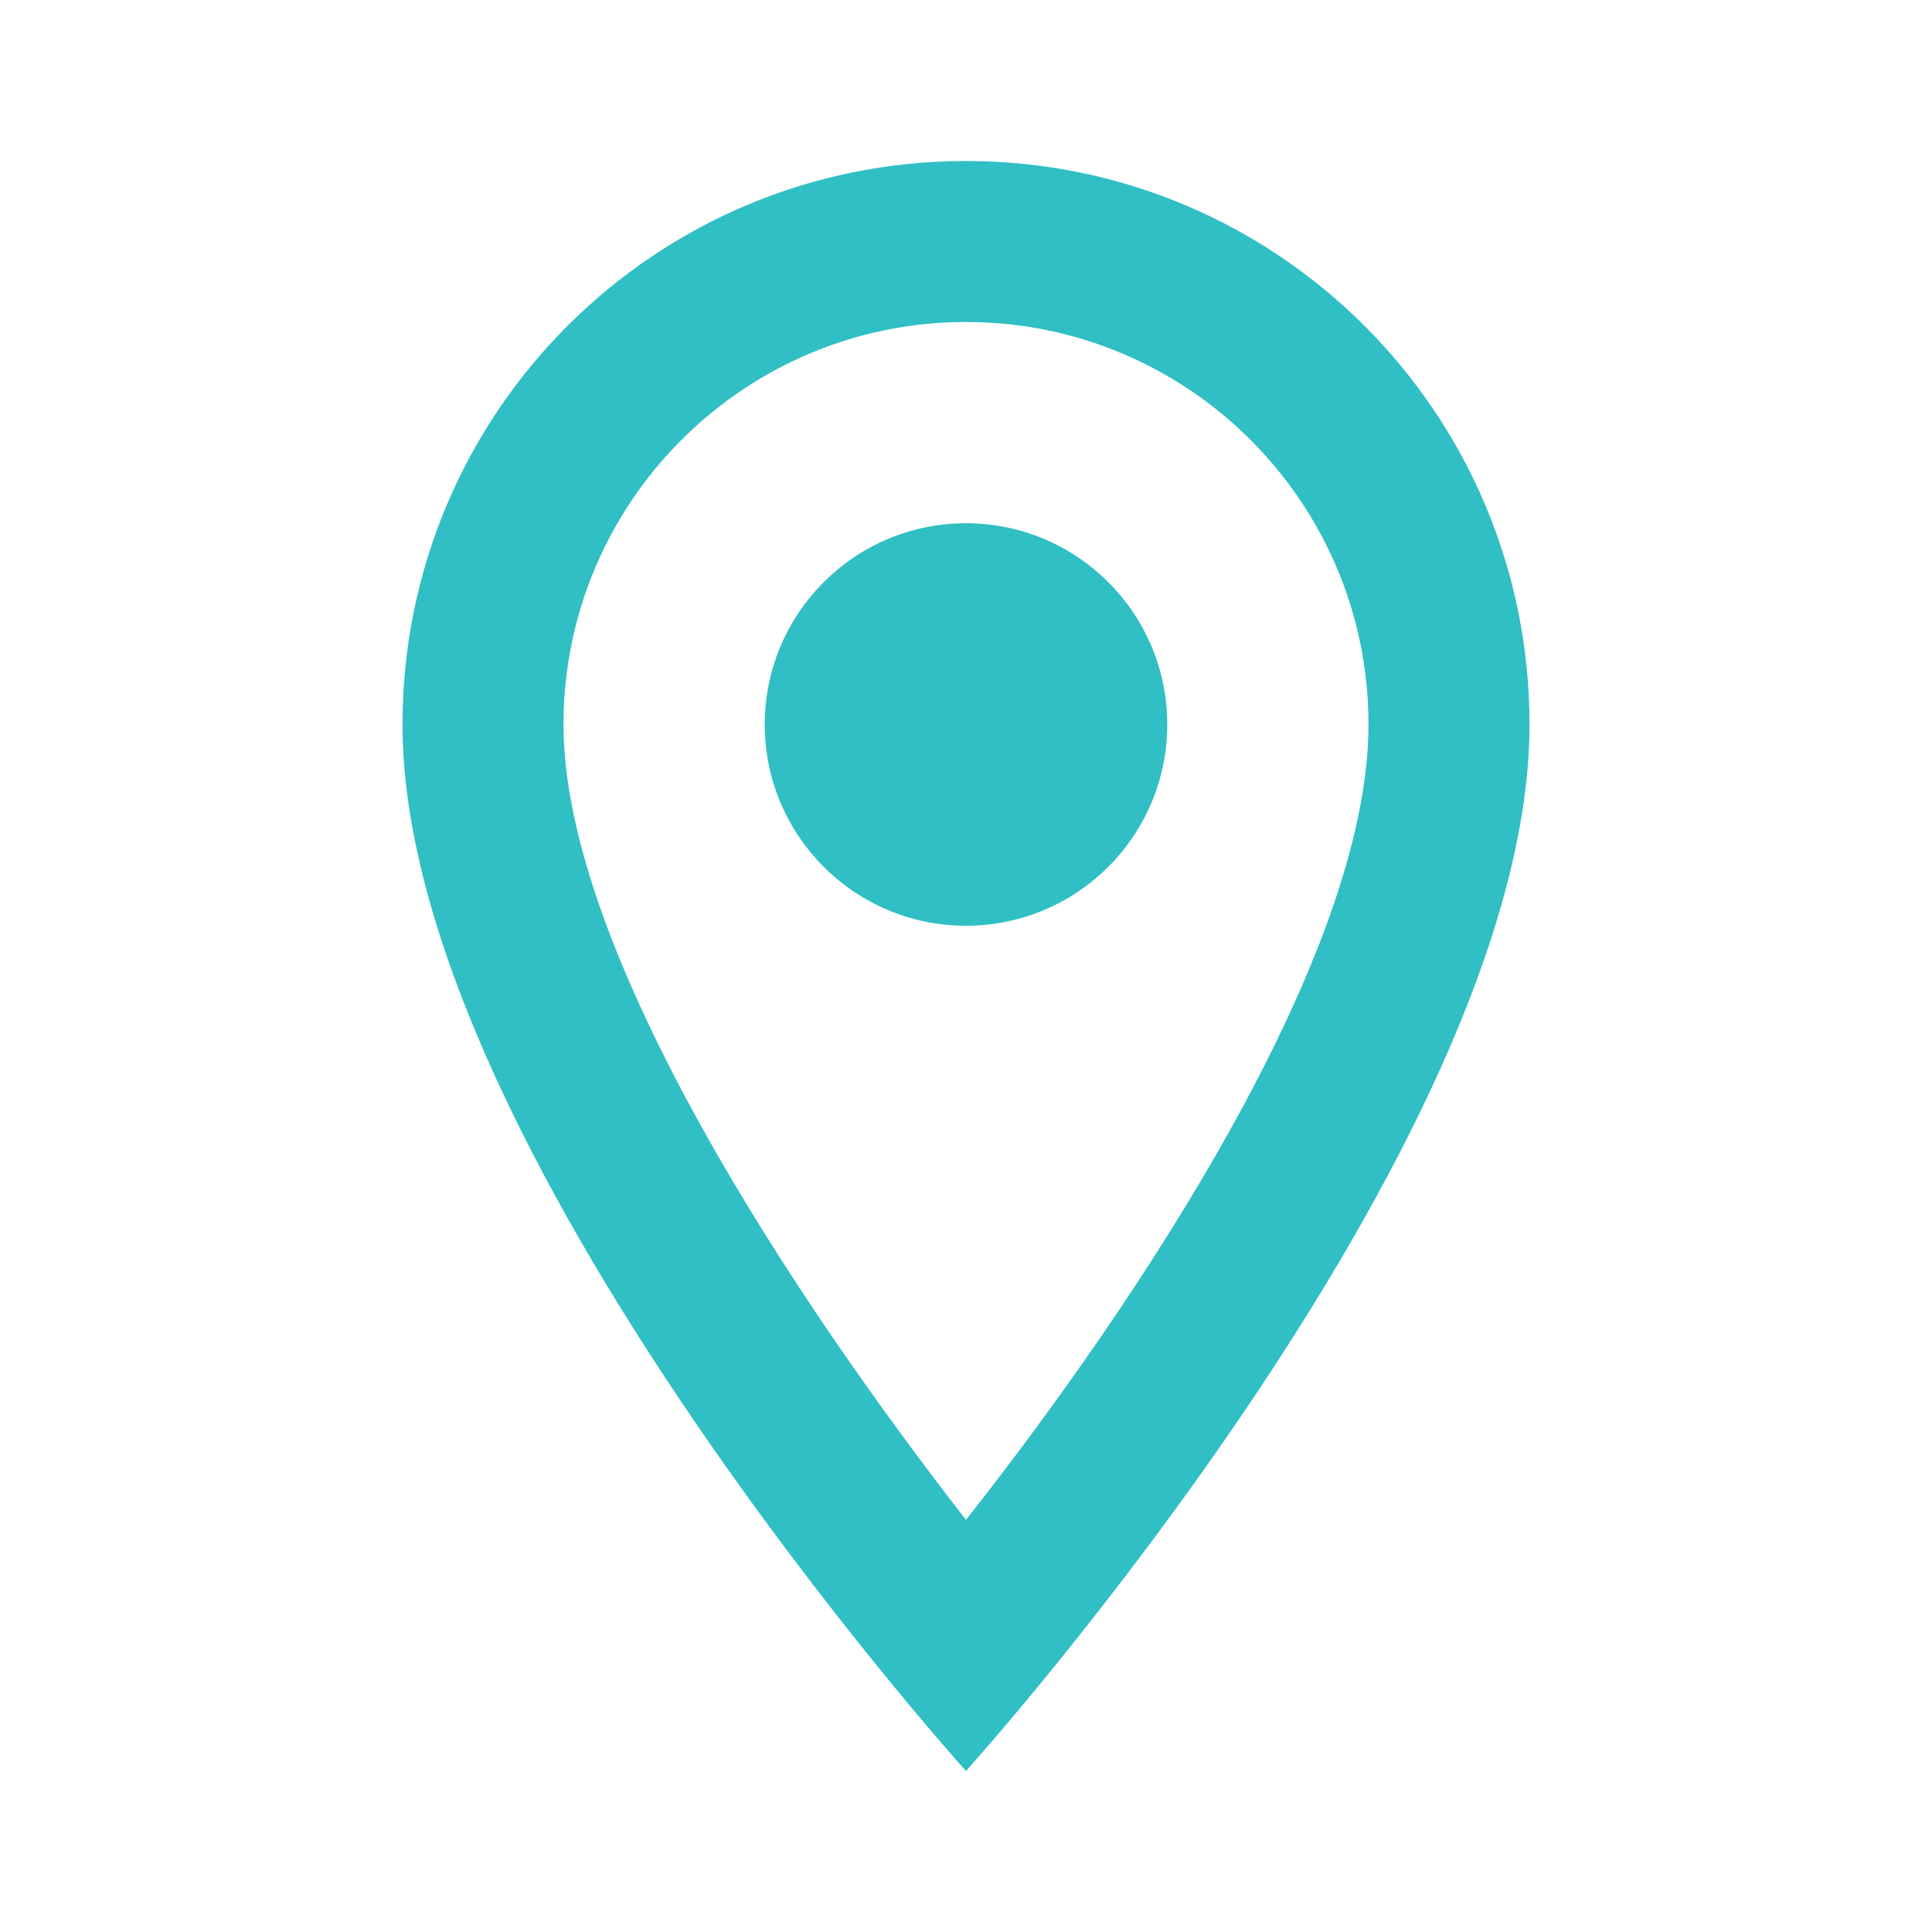 <?xml version="1.0" encoding="UTF-8"?> <svg xmlns="http://www.w3.org/2000/svg" width="314" height="314" viewBox="0 0 314 314" fill="none"> <path d="M157 26.166C106.368 26.166 65.417 67.117 65.417 117.749C65.417 186.437 157 287.833 157 287.833C157 287.833 248.584 186.437 248.584 117.749C248.584 67.117 207.633 26.166 157 26.166ZM91.584 117.749C91.584 81.639 120.89 52.333 157 52.333C193.11 52.333 222.417 81.639 222.417 117.749C222.417 155.429 184.737 211.818 157 247.013C129.787 212.08 91.584 155.037 91.584 117.749Z" fill="#30BFC4"></path> <path d="M157 150.458C175.065 150.458 189.709 135.814 189.709 117.749C189.709 99.685 175.065 85.041 157 85.041C138.936 85.041 124.292 99.685 124.292 117.749C124.292 135.814 138.936 150.458 157 150.458Z" fill="#30BFC4"></path> </svg> 